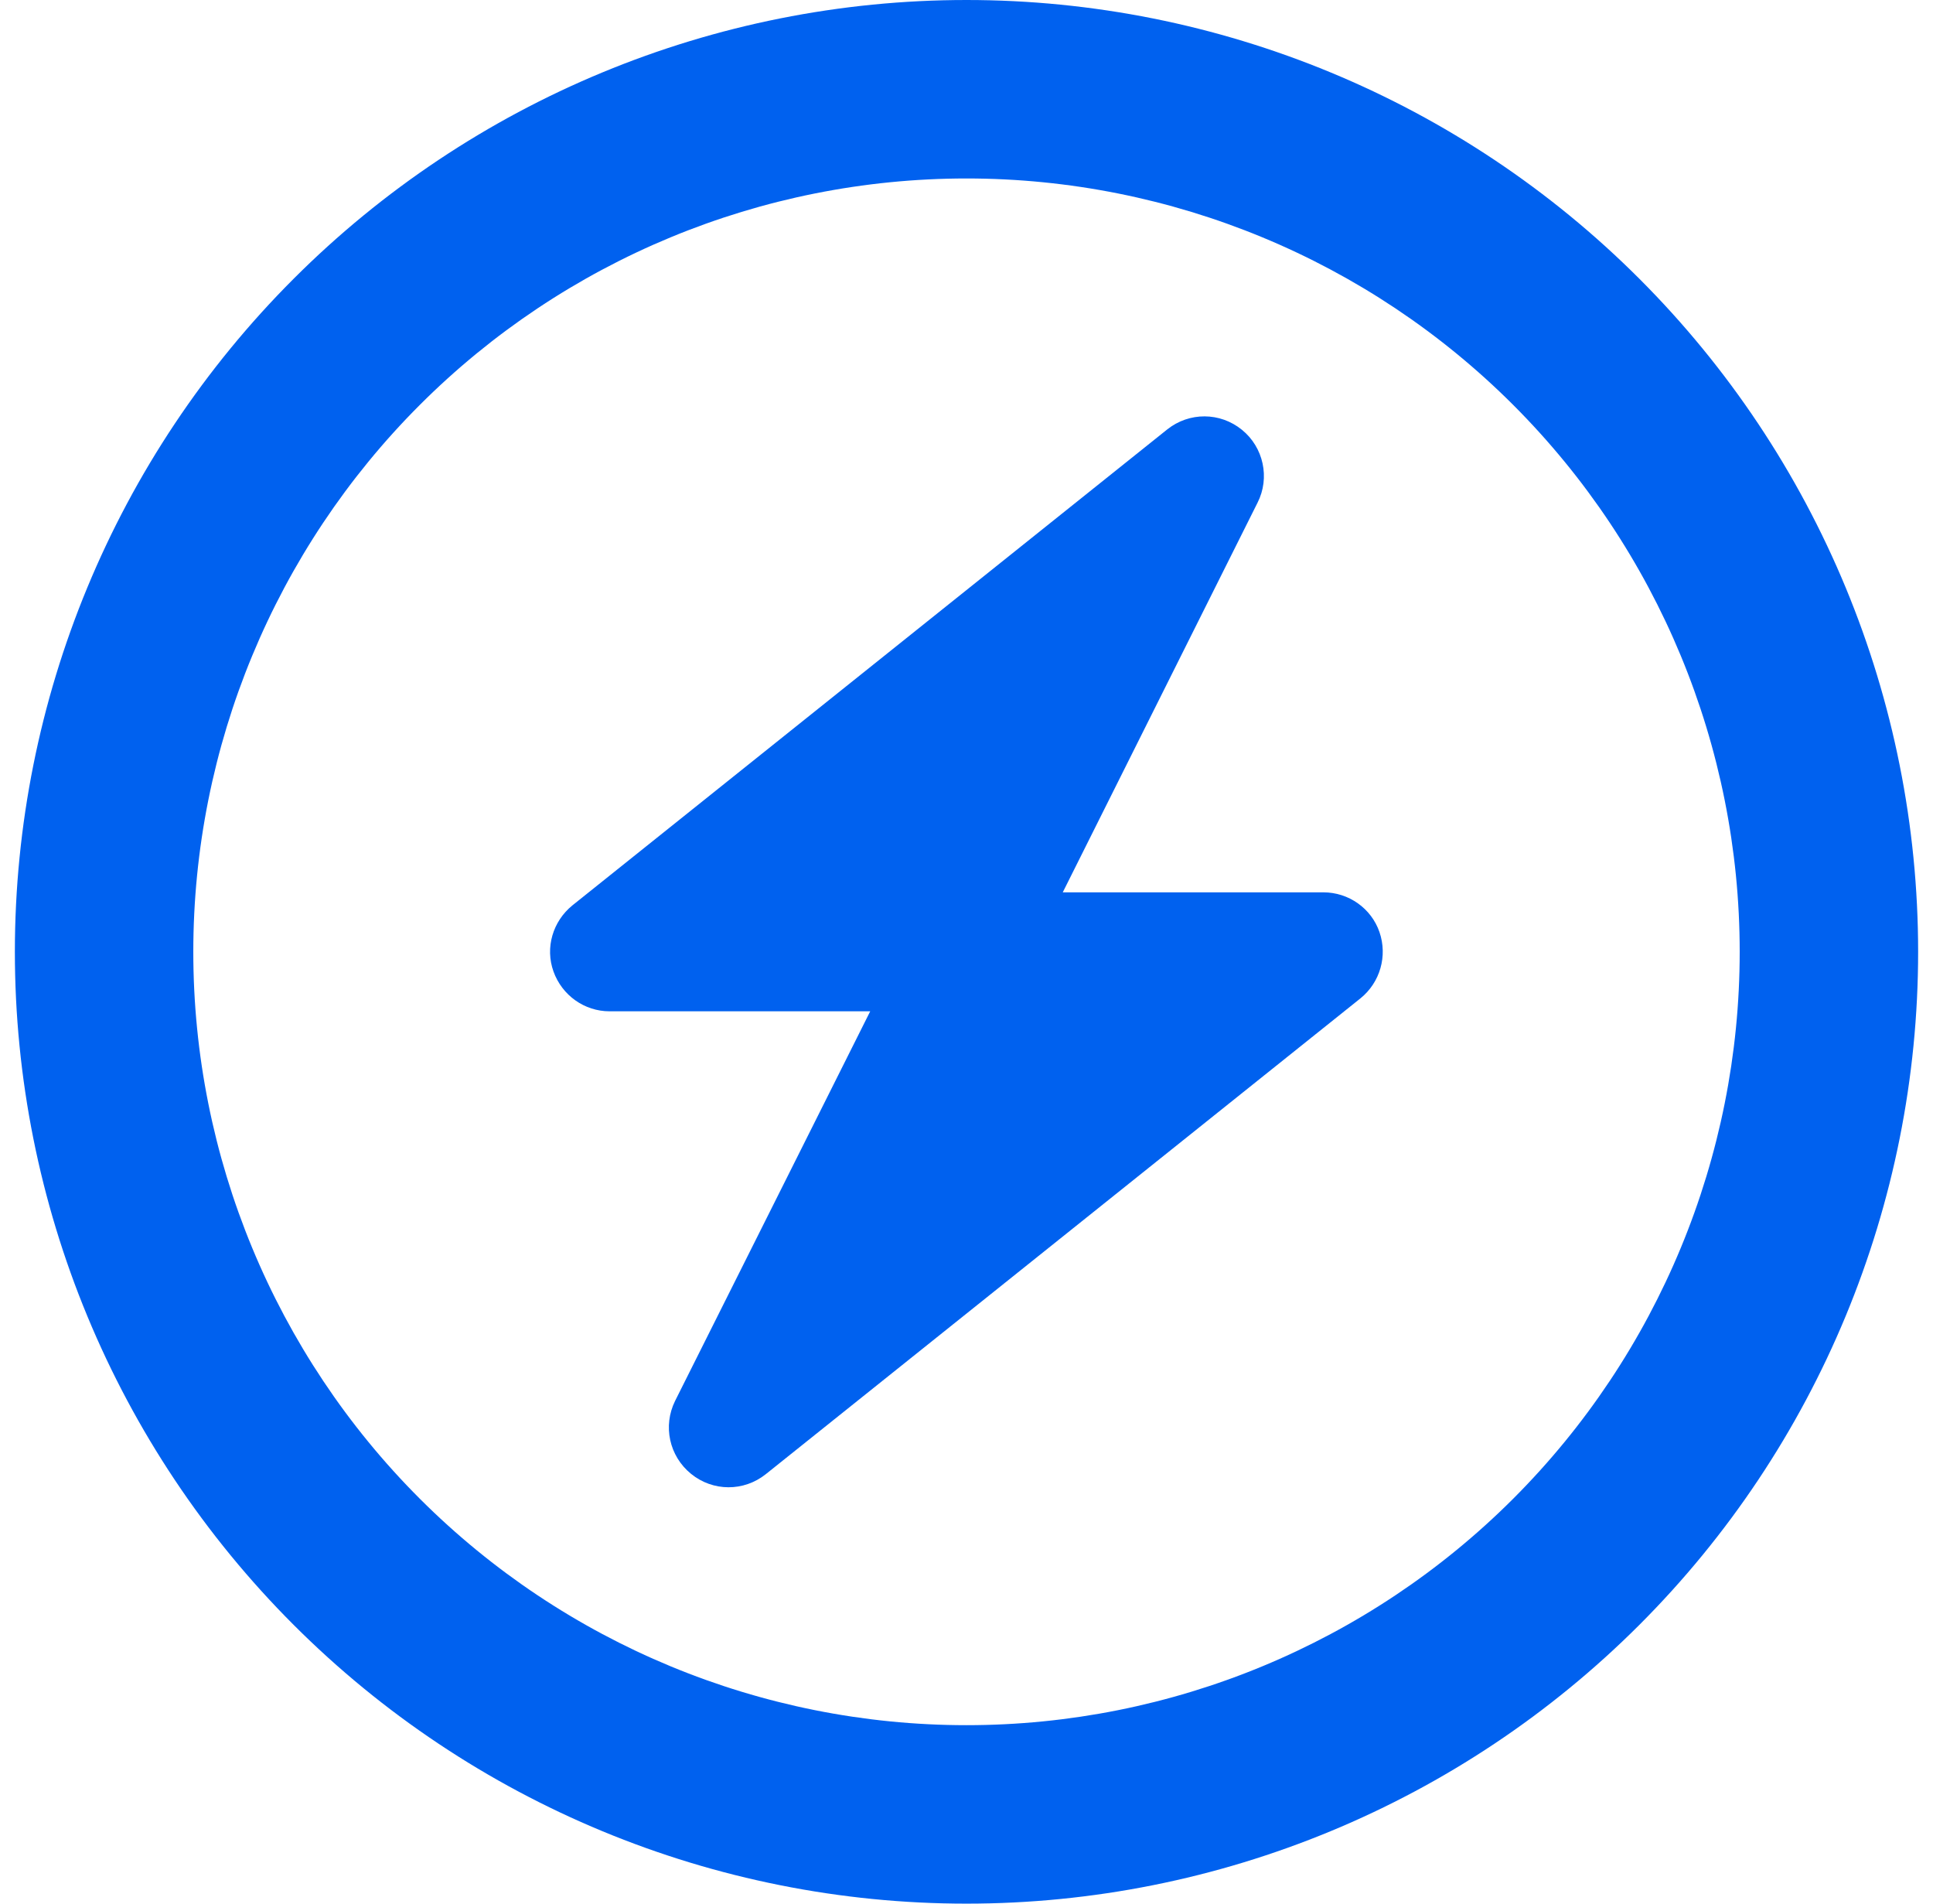 <svg width="65" height="64" viewBox="0 0 65 64" fill="none" xmlns="http://www.w3.org/2000/svg">
<path d="M58.5 32C58.5 25.104 55.76 18.491 50.885 13.615C46.009 8.739 39.395 6 32.5 6C25.604 6 18.991 8.739 14.115 13.615C9.239 18.491 6.5 25.104 6.5 32C6.5 38.895 9.239 45.509 14.115 50.385C18.991 55.26 25.604 58 32.5 58C39.395 58 46.009 55.26 50.885 50.385C55.76 45.509 58.5 38.895 58.5 32ZM0.5 32C0.5 23.513 3.871 15.374 9.873 9.373C15.874 3.371 24.013 0 32.5 0C40.987 0 49.126 3.371 55.127 9.373C61.128 15.374 64.5 23.513 64.5 32C64.5 40.487 61.128 48.626 55.127 54.627C49.126 60.628 40.987 64 32.5 64C24.013 64 15.874 60.628 9.873 54.627C3.871 48.626 0.5 40.487 0.5 32ZM41.762 14.45C42.487 15.037 42.712 16.062 42.287 16.9L35.737 30H44.5C45.35 30 46.112 30.537 46.387 31.337C46.662 32.137 46.412 33.025 45.75 33.562L25.75 49.562C25.012 50.15 23.975 50.15 23.237 49.55C22.5 48.95 22.287 47.937 22.7 47.1L29.262 34H20.5C19.65 34 18.9 33.462 18.612 32.662C18.325 31.862 18.587 30.975 19.25 30.437L39.25 14.437C39.987 13.85 41.025 13.85 41.762 14.45Z" fill="#0061EF"/>
</svg>
